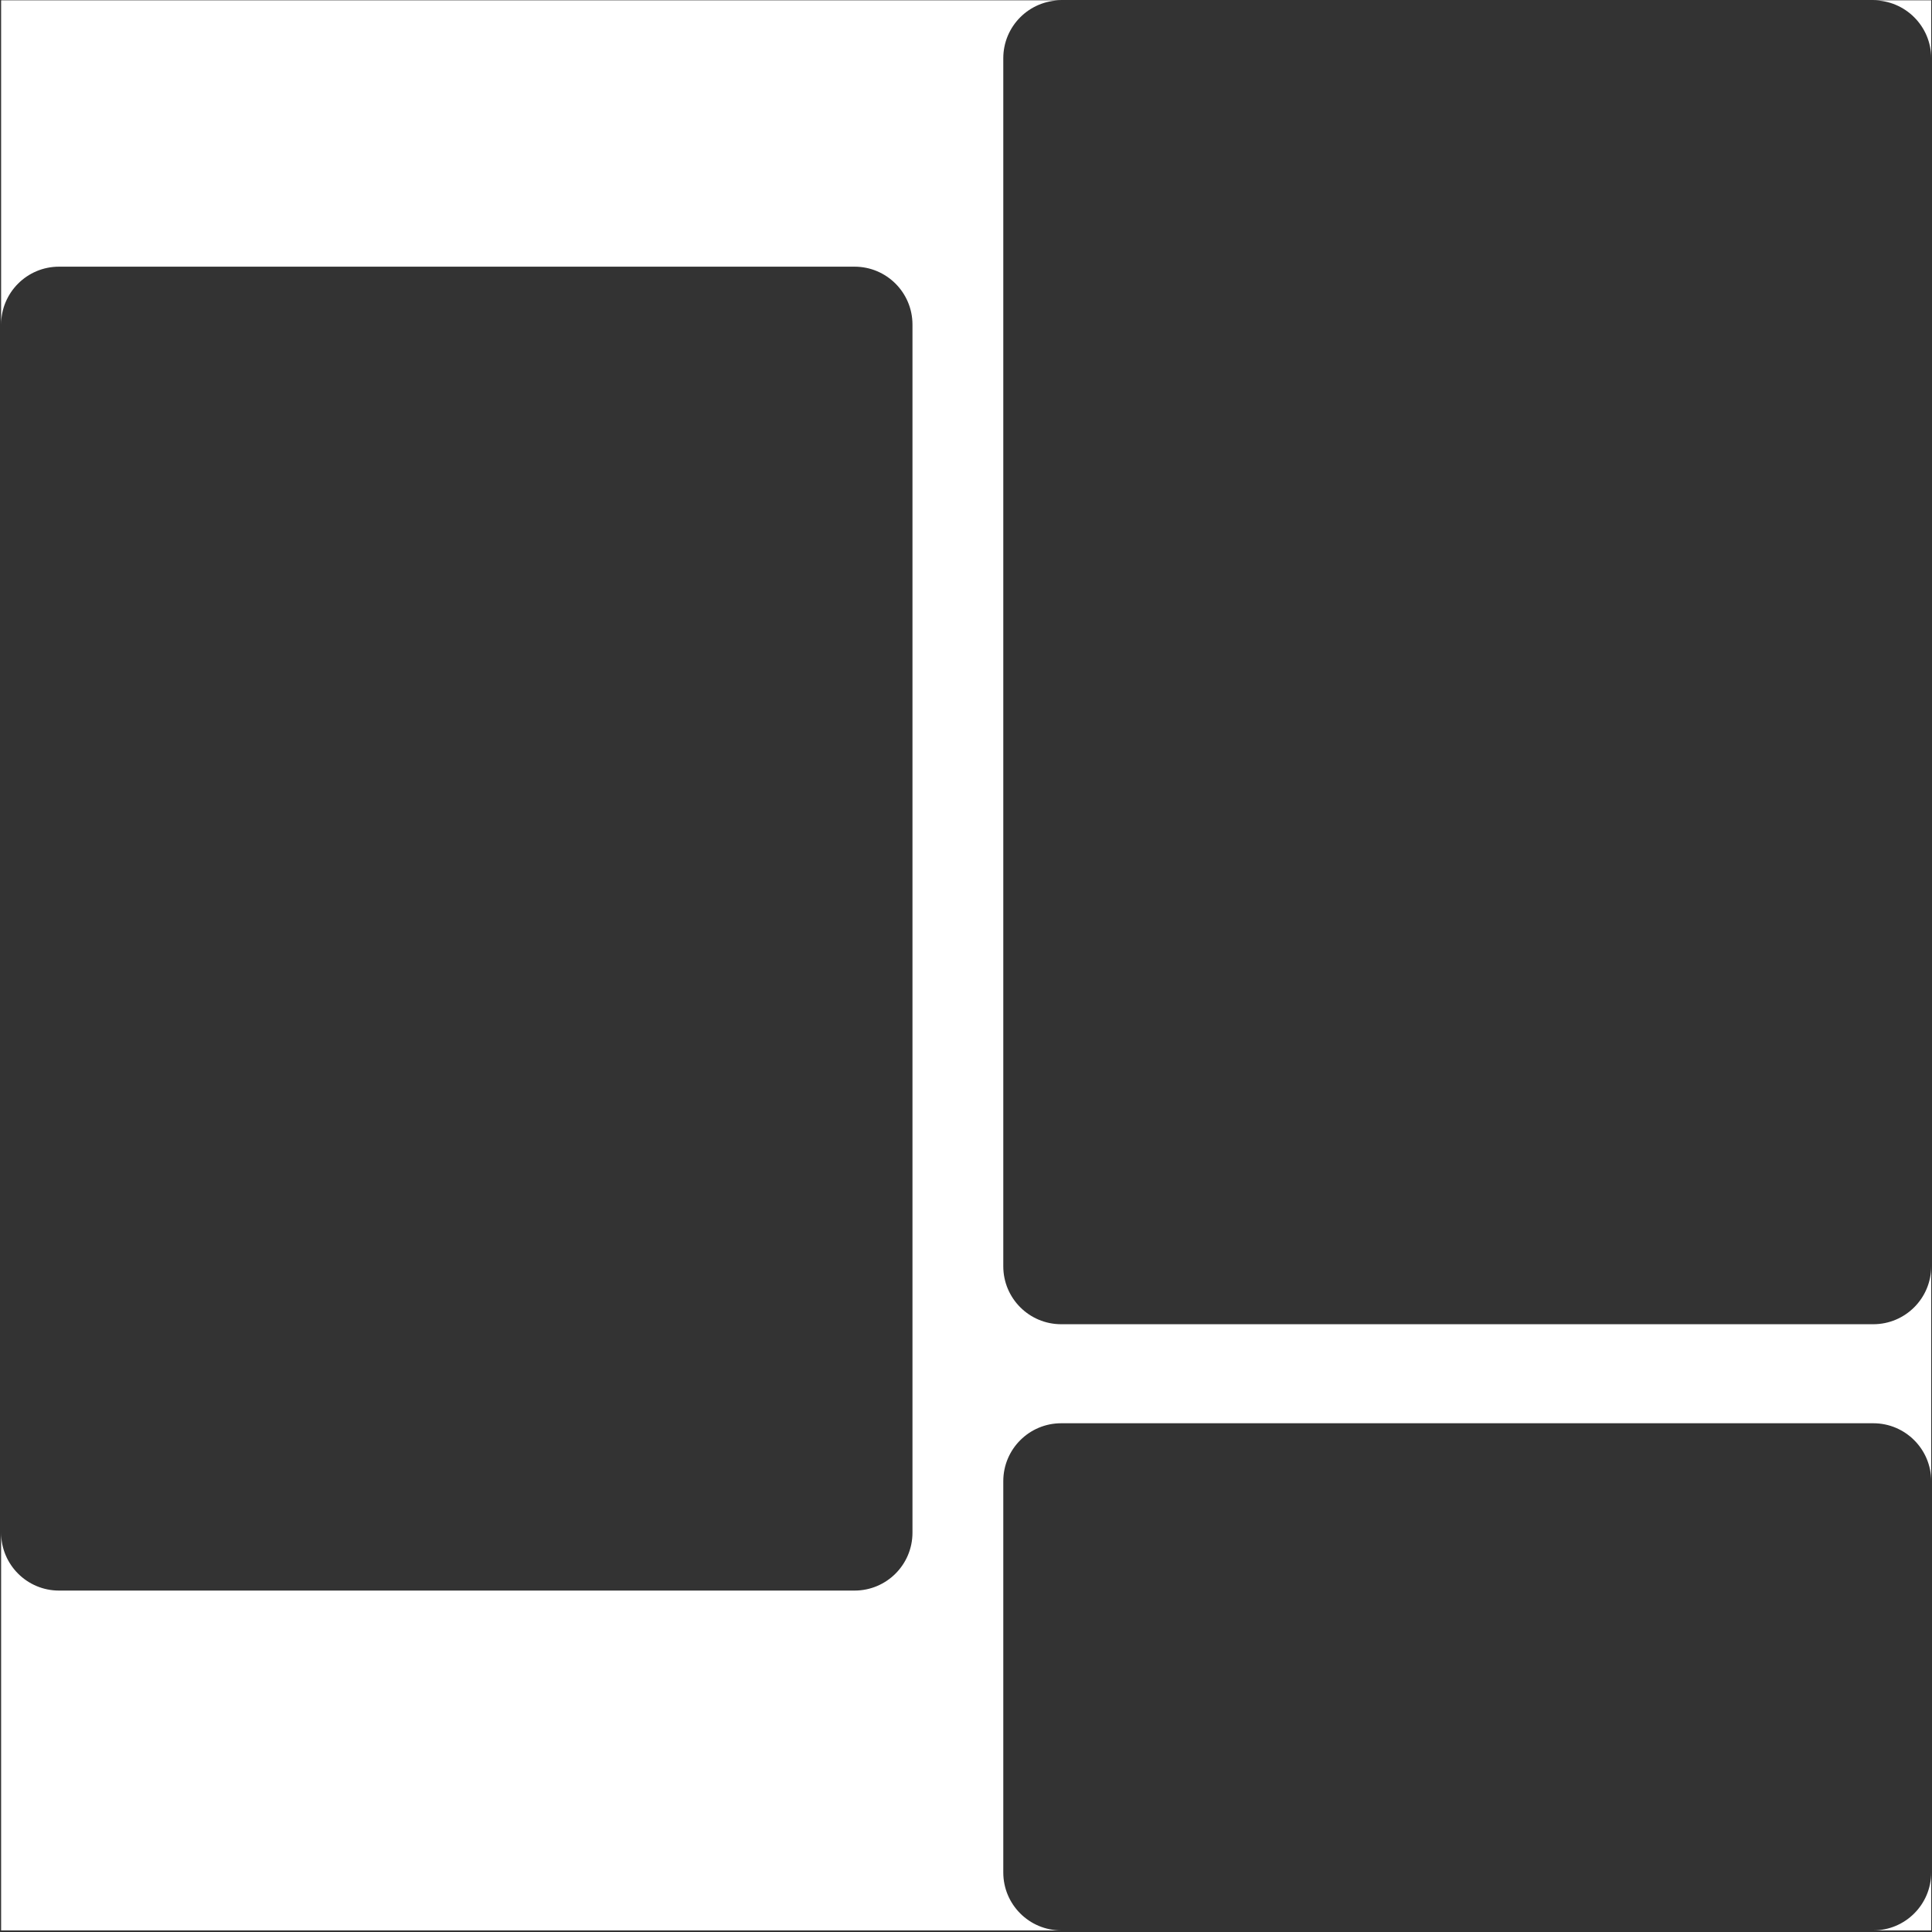 <svg width="1001" height="1001" viewBox="0 0 1001 1001" fill="none" xmlns="http://www.w3.org/2000/svg">
<rect x="0" y="0" width="1001" height="1001" fill="#333333" stroke="none"/>
<path fill-rule="evenodd" clip-rule="evenodd" d="M1000.58 0.168H970.578C987.148 0.168 1000.58 13.598 1000.58 30.168V0.168ZM0.578 0.168H549.82C533.25 0.168 519.82 13.598 519.82 30.168V656.102C519.82 672.672 533.25 686.102 549.82 686.102H970.578C987.148 686.102 1000.58 672.672 1000.58 656.102V767.41C1000.58 750.84 987.148 737.41 970.578 737.41H549.82C533.25 737.41 519.82 750.84 519.82 767.41V970.168C519.82 986.738 533.25 1000.17 549.82 1000.17H0.578V794.102C0.578 810.672 14.008 824.102 30.578 824.102H442.766C459.336 824.102 472.766 810.672 472.766 794.102V168.168C472.766 151.598 459.336 138.168 442.766 138.168H30.578C14.008 138.168 0.578 151.598 0.578 168.168V0.168ZM970.578 1000.17H1000.58V970.168C1000.58 986.738 987.148 1000.17 970.578 1000.17Z" fill="white"/>
</svg>
